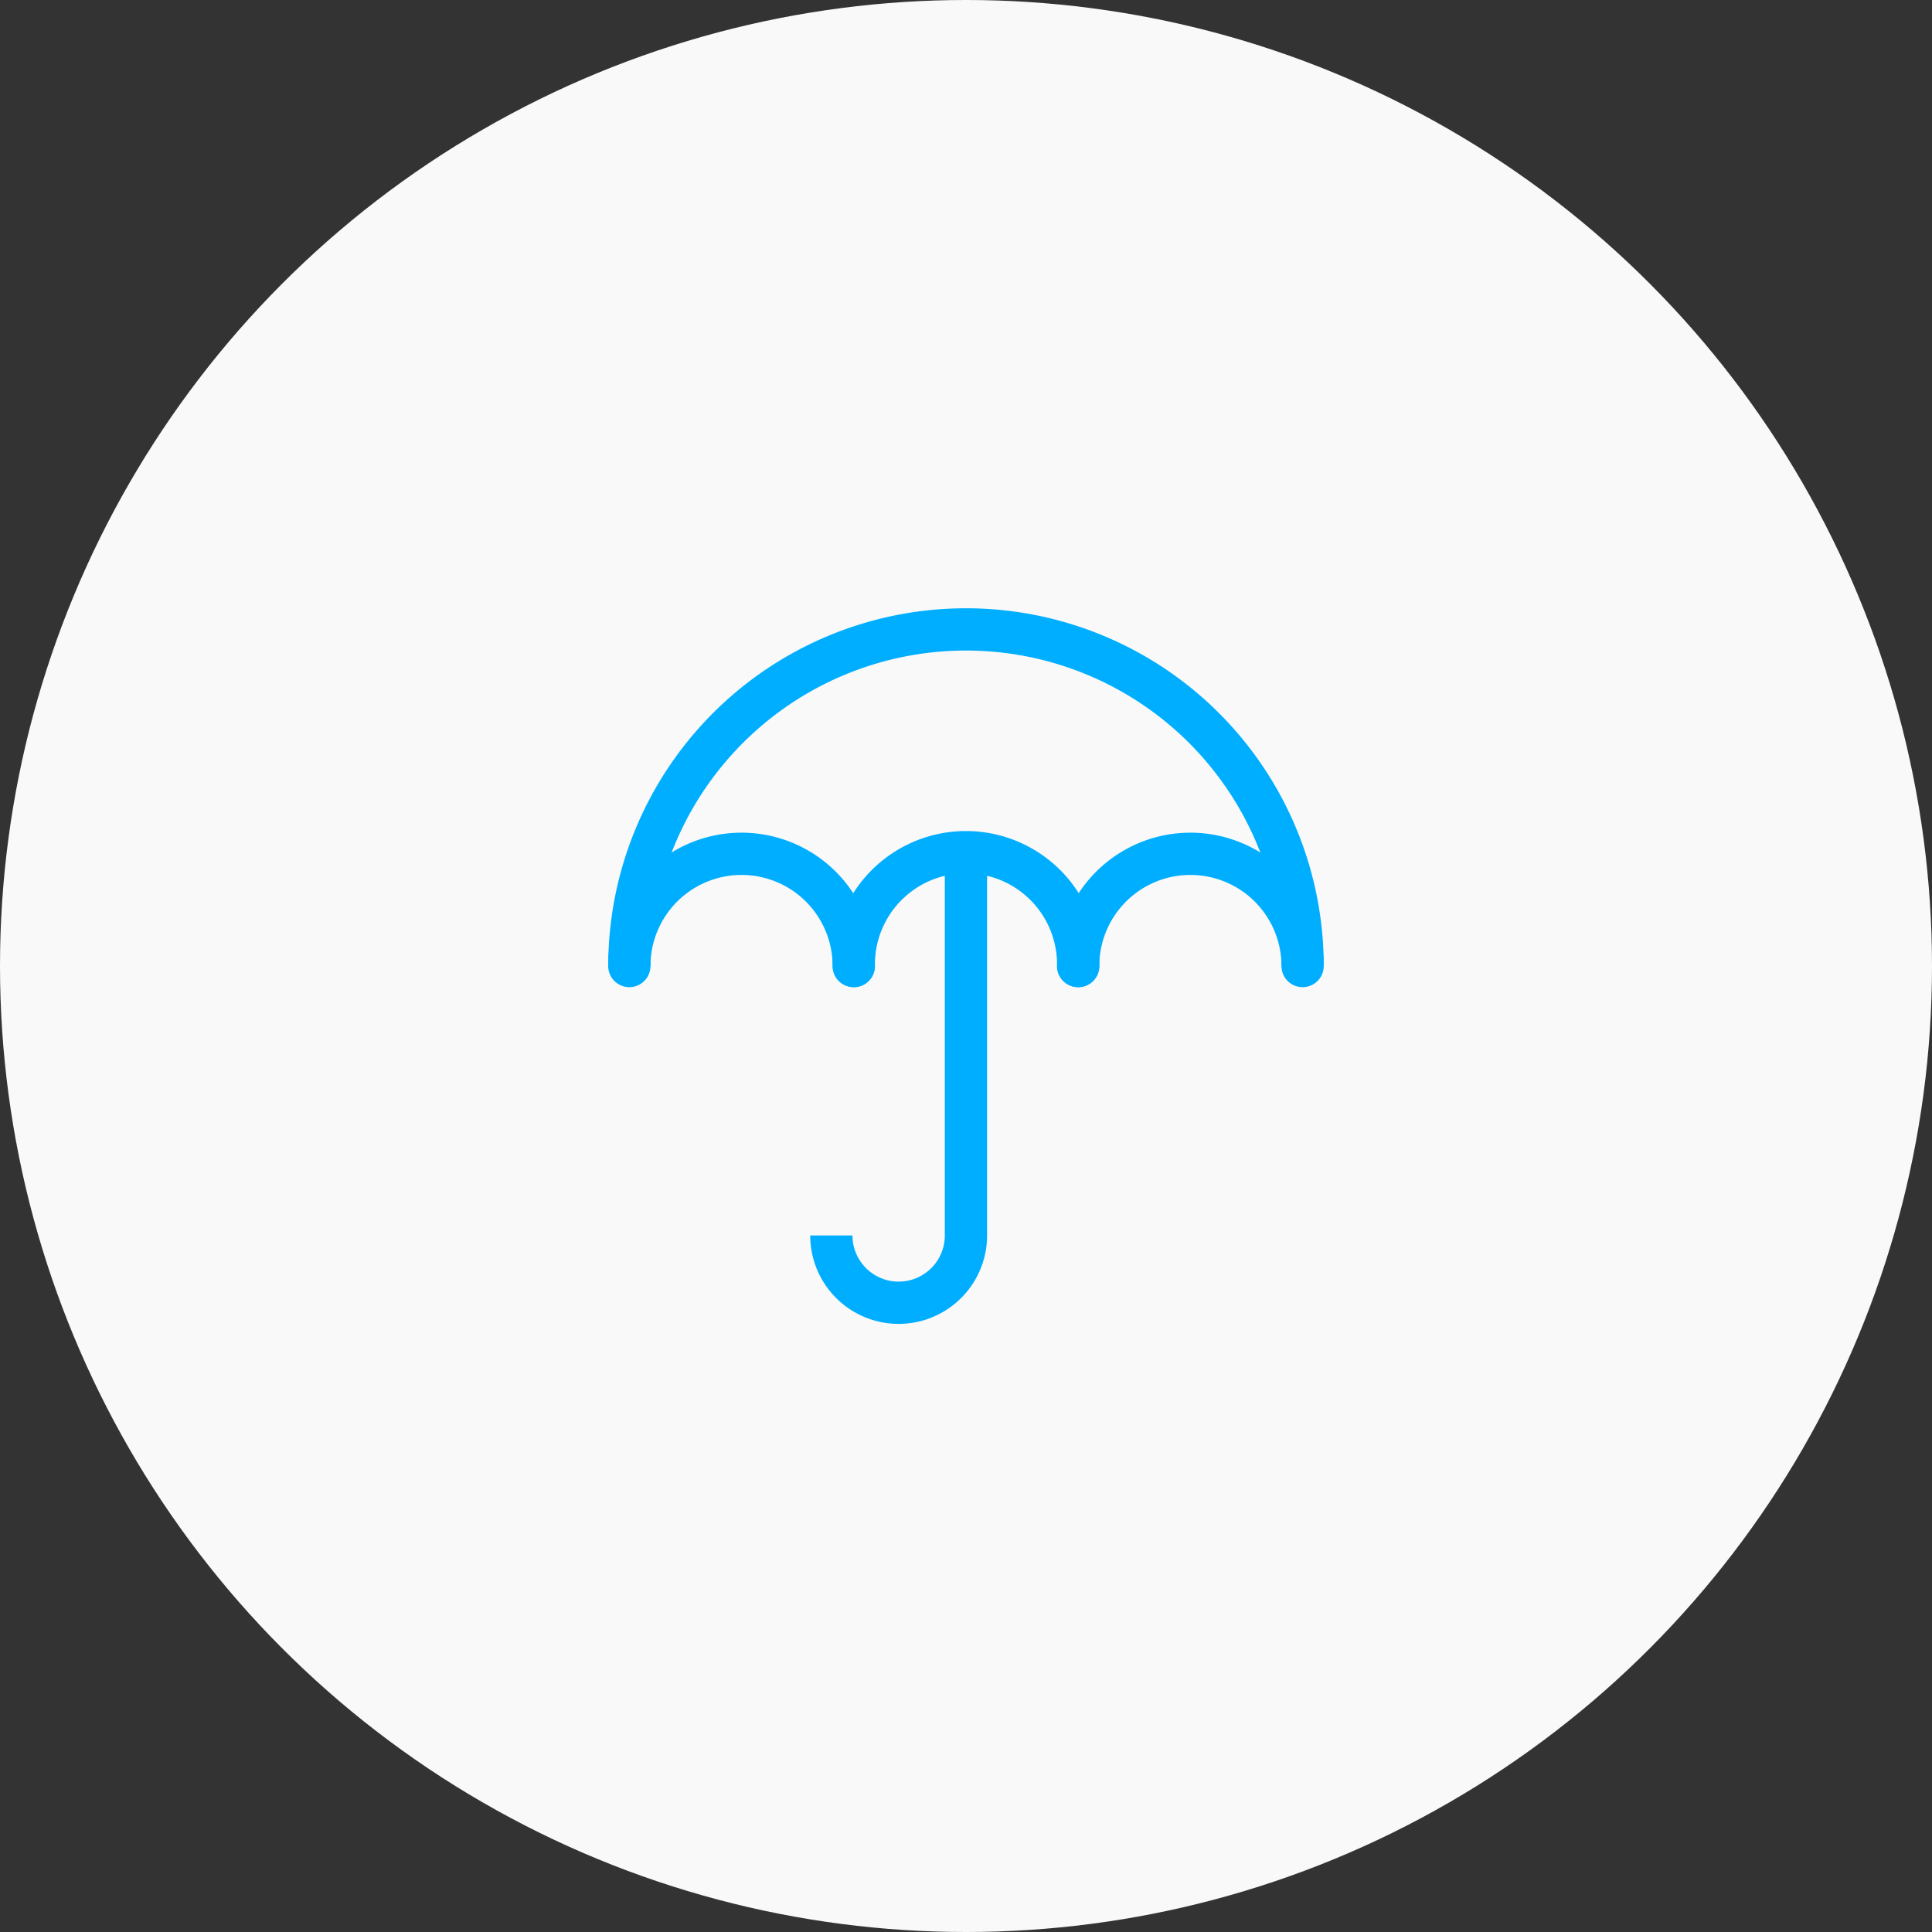 <svg xmlns="http://www.w3.org/2000/svg" width="80" height="80" viewBox="0 0 80 80"><rect x="0" y="0" width="80" height="80" fill="#333333" stroke="none"/><defs><style>.a{fill:#f9f9f9;}.b,.c{fill:none;stroke:#00aeff;stroke-miterlimit:10;stroke-width:1.75px;}.c{stroke-linecap:round;}</style></defs><g transform="translate(-1216.448 -1571.067)"><circle class="a" cx="40" cy="40" r="40" transform="translate(1216.448 1571.067)"></circle><g transform="translate(54 455)"><path class="b" d="M1216.386,1156.068a13.938,13.938,0,1,0-27.877,0"></path><path class="c" d="M1197.8,1156.068a4.646,4.646,0,0,0-9.293,0"></path><path class="c" d="M1207.093,1156.068a4.646,4.646,0,1,0-9.291,0"></path><path class="c" d="M1216.386,1156.068a4.646,4.646,0,0,0-9.293,0"></path><path class="b" d="M1196.872,1167.224a2.787,2.787,0,0,0,5.574,0v-15.8"></path></g></g></svg>